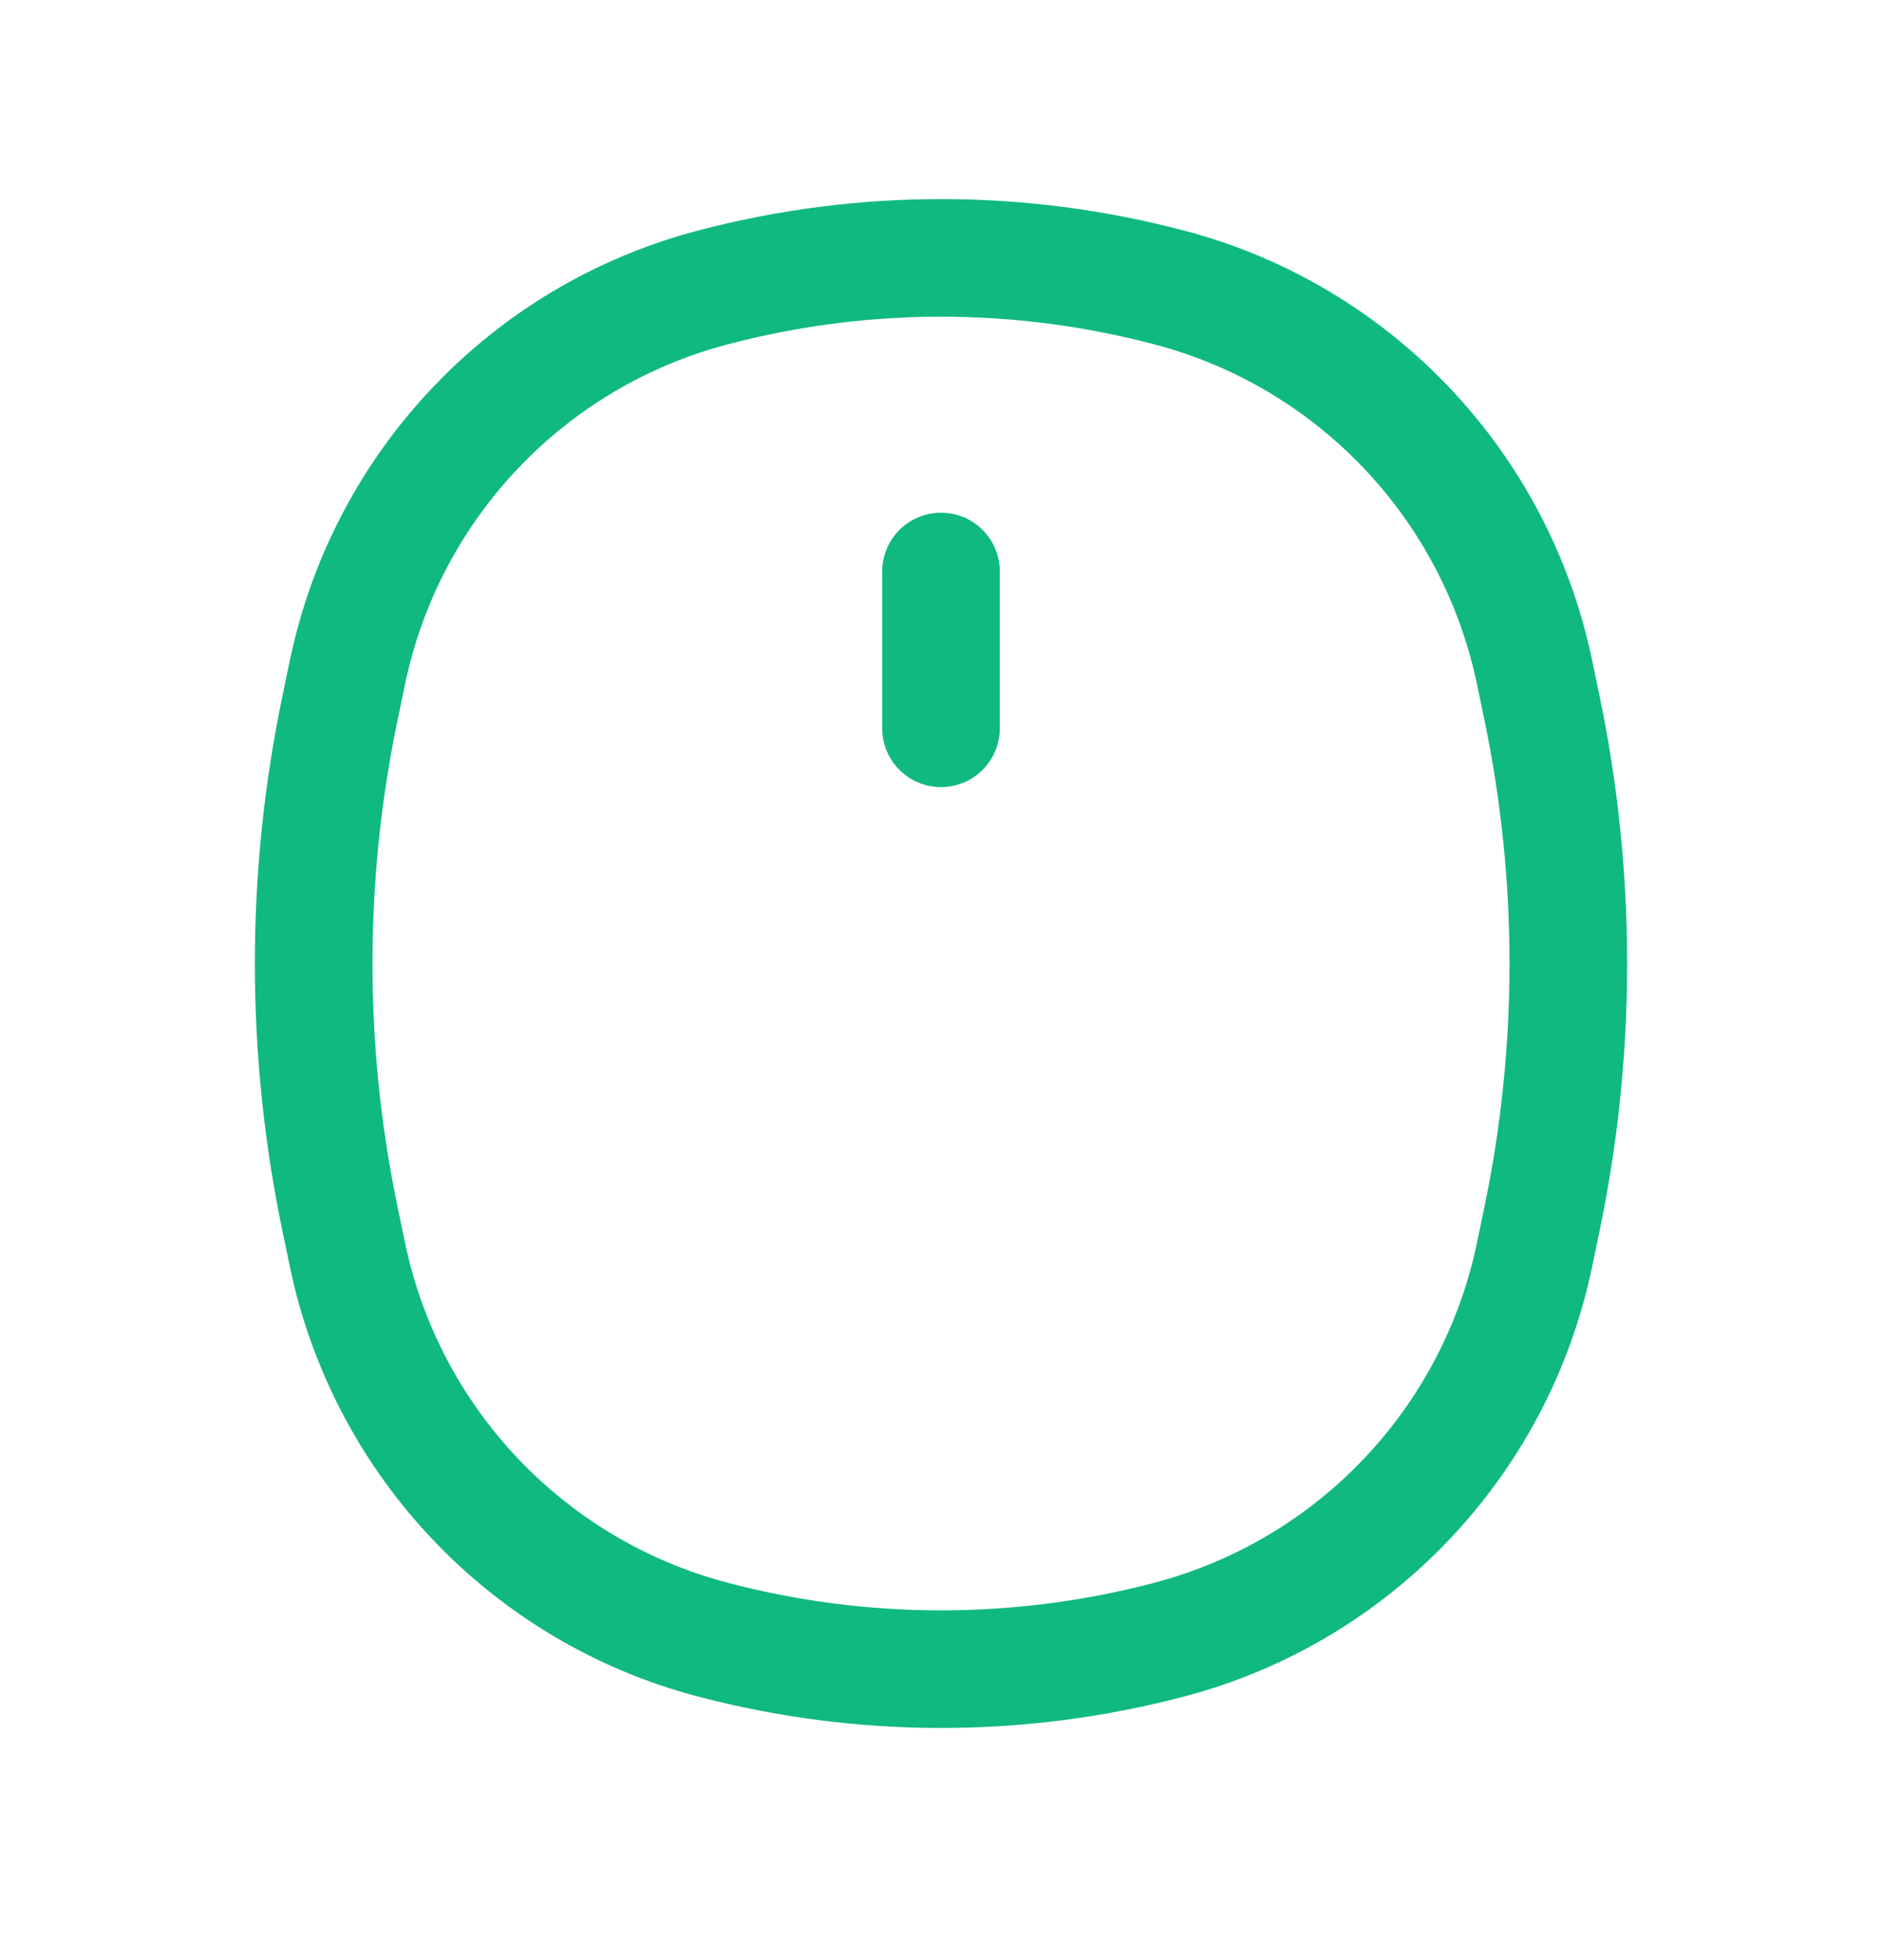 <svg width="24" height="25" viewBox="0 0 24 25" fill="none" xmlns="http://www.w3.org/2000/svg">
<path d="M9.084 20.911C6.729 20.289 4.928 18.389 4.431 16.004L4.336 15.548C3.888 13.399 3.888 11.18 4.336 9.03L4.431 8.574C4.928 6.189 6.729 4.289 9.084 3.668C10.995 3.163 13.005 3.163 14.916 3.668C17.271 4.289 19.072 6.189 19.569 8.574L19.664 9.03C20.112 11.18 20.112 13.399 19.664 15.548L19.569 16.004C19.072 18.389 17.271 20.289 14.916 20.911C13.005 21.415 10.995 21.415 9.084 20.911Z" stroke="#10B981" stroke-width="1.5"/>
<path d="M12 7.289L12 9.289" stroke="#10B981" stroke-width="1.5" stroke-linecap="round"/>
</svg>
